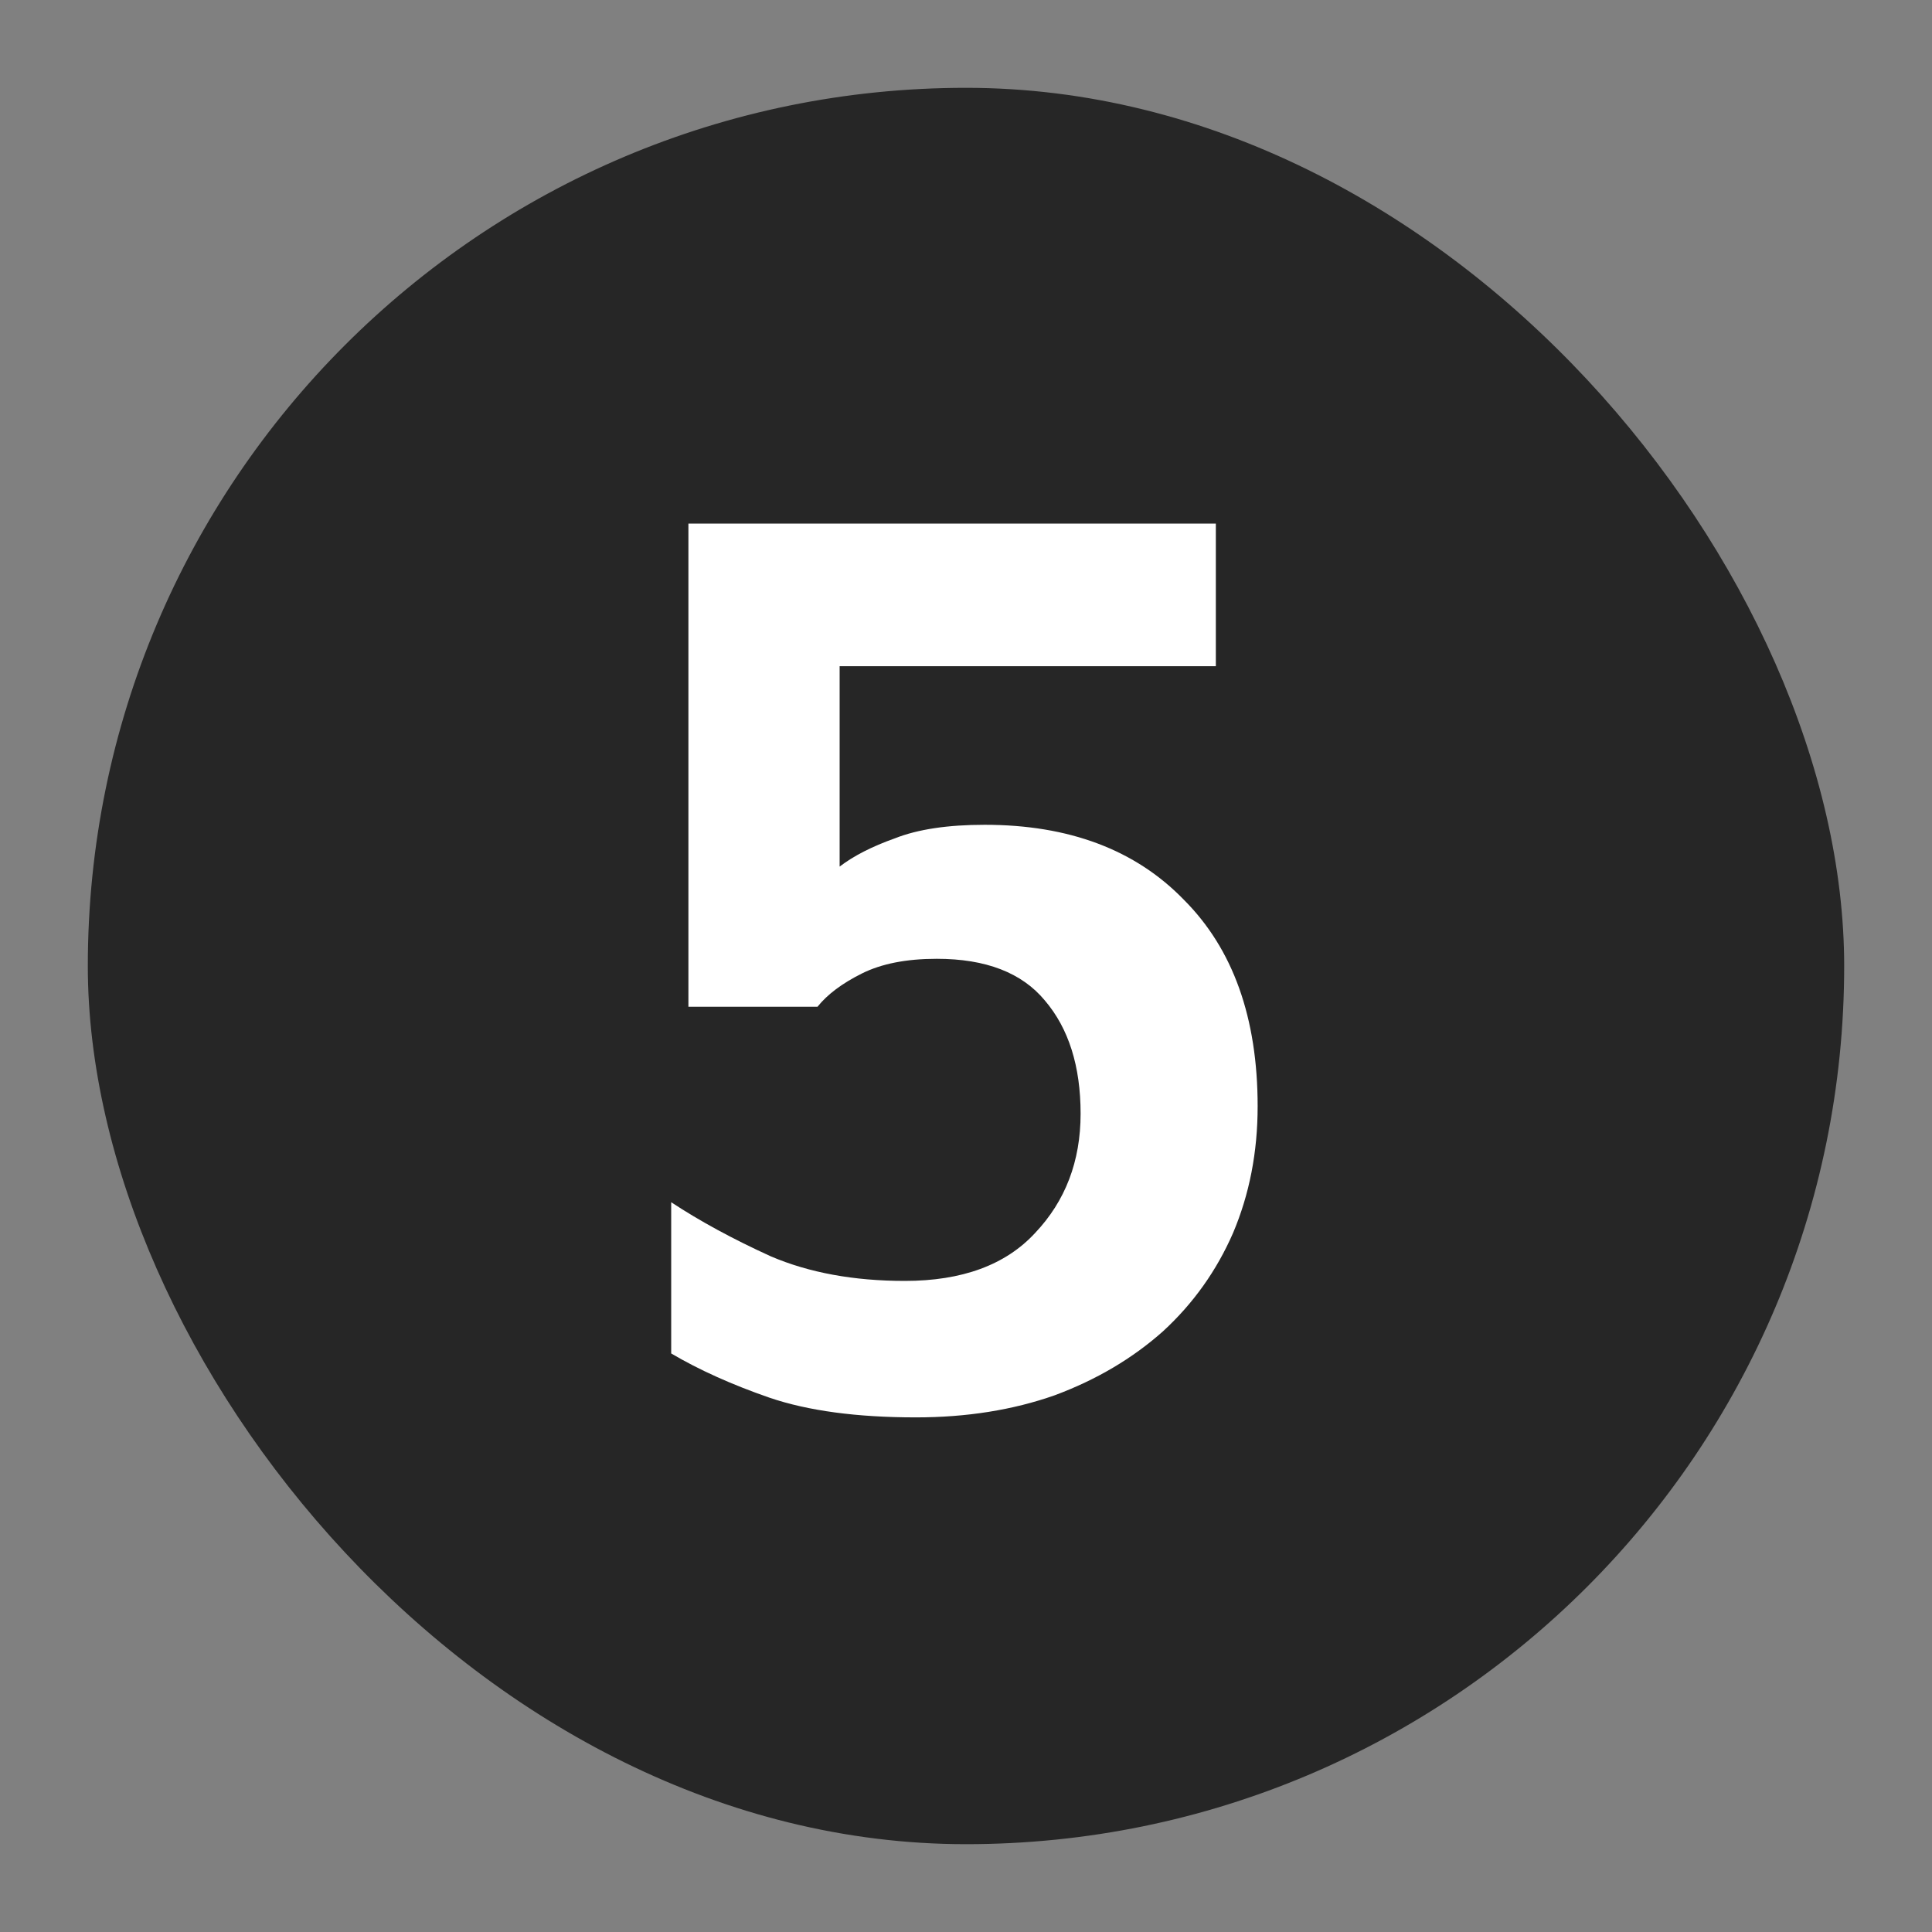 <svg width="22" height="22" viewBox="0 0 22 22" fill="none" xmlns="http://www.w3.org/2000/svg">
<rect x="0" y="0" width="22" height="22" fill="#808080" stroke="none"/>
<rect x="1" y="1" width="20" height="20" rx="10" fill="#262626"/>
<path d="M14.321 12.598C14.321 13.121 14.227 13.601 14.041 14.04C13.854 14.469 13.588 14.843 13.243 15.16C12.897 15.468 12.487 15.711 12.011 15.888C11.535 16.056 11.007 16.14 10.429 16.14C9.757 16.14 9.201 16.065 8.763 15.916C8.333 15.767 7.96 15.599 7.643 15.412V13.69C7.969 13.905 8.347 14.11 8.777 14.306C9.215 14.493 9.724 14.586 10.303 14.586C10.956 14.586 11.451 14.404 11.787 14.04C12.132 13.676 12.305 13.223 12.305 12.682C12.305 12.141 12.169 11.711 11.899 11.394C11.637 11.077 11.227 10.918 10.667 10.918C10.321 10.918 10.037 10.974 9.813 11.086C9.589 11.198 9.421 11.324 9.309 11.464H7.839V5.962H13.845V7.586H9.561V9.868C9.719 9.747 9.929 9.639 10.191 9.546C10.452 9.443 10.793 9.392 11.213 9.392C12.174 9.392 12.93 9.677 13.481 10.246C14.041 10.806 14.321 11.59 14.321 12.598Z" fill="white"/>
</svg>
